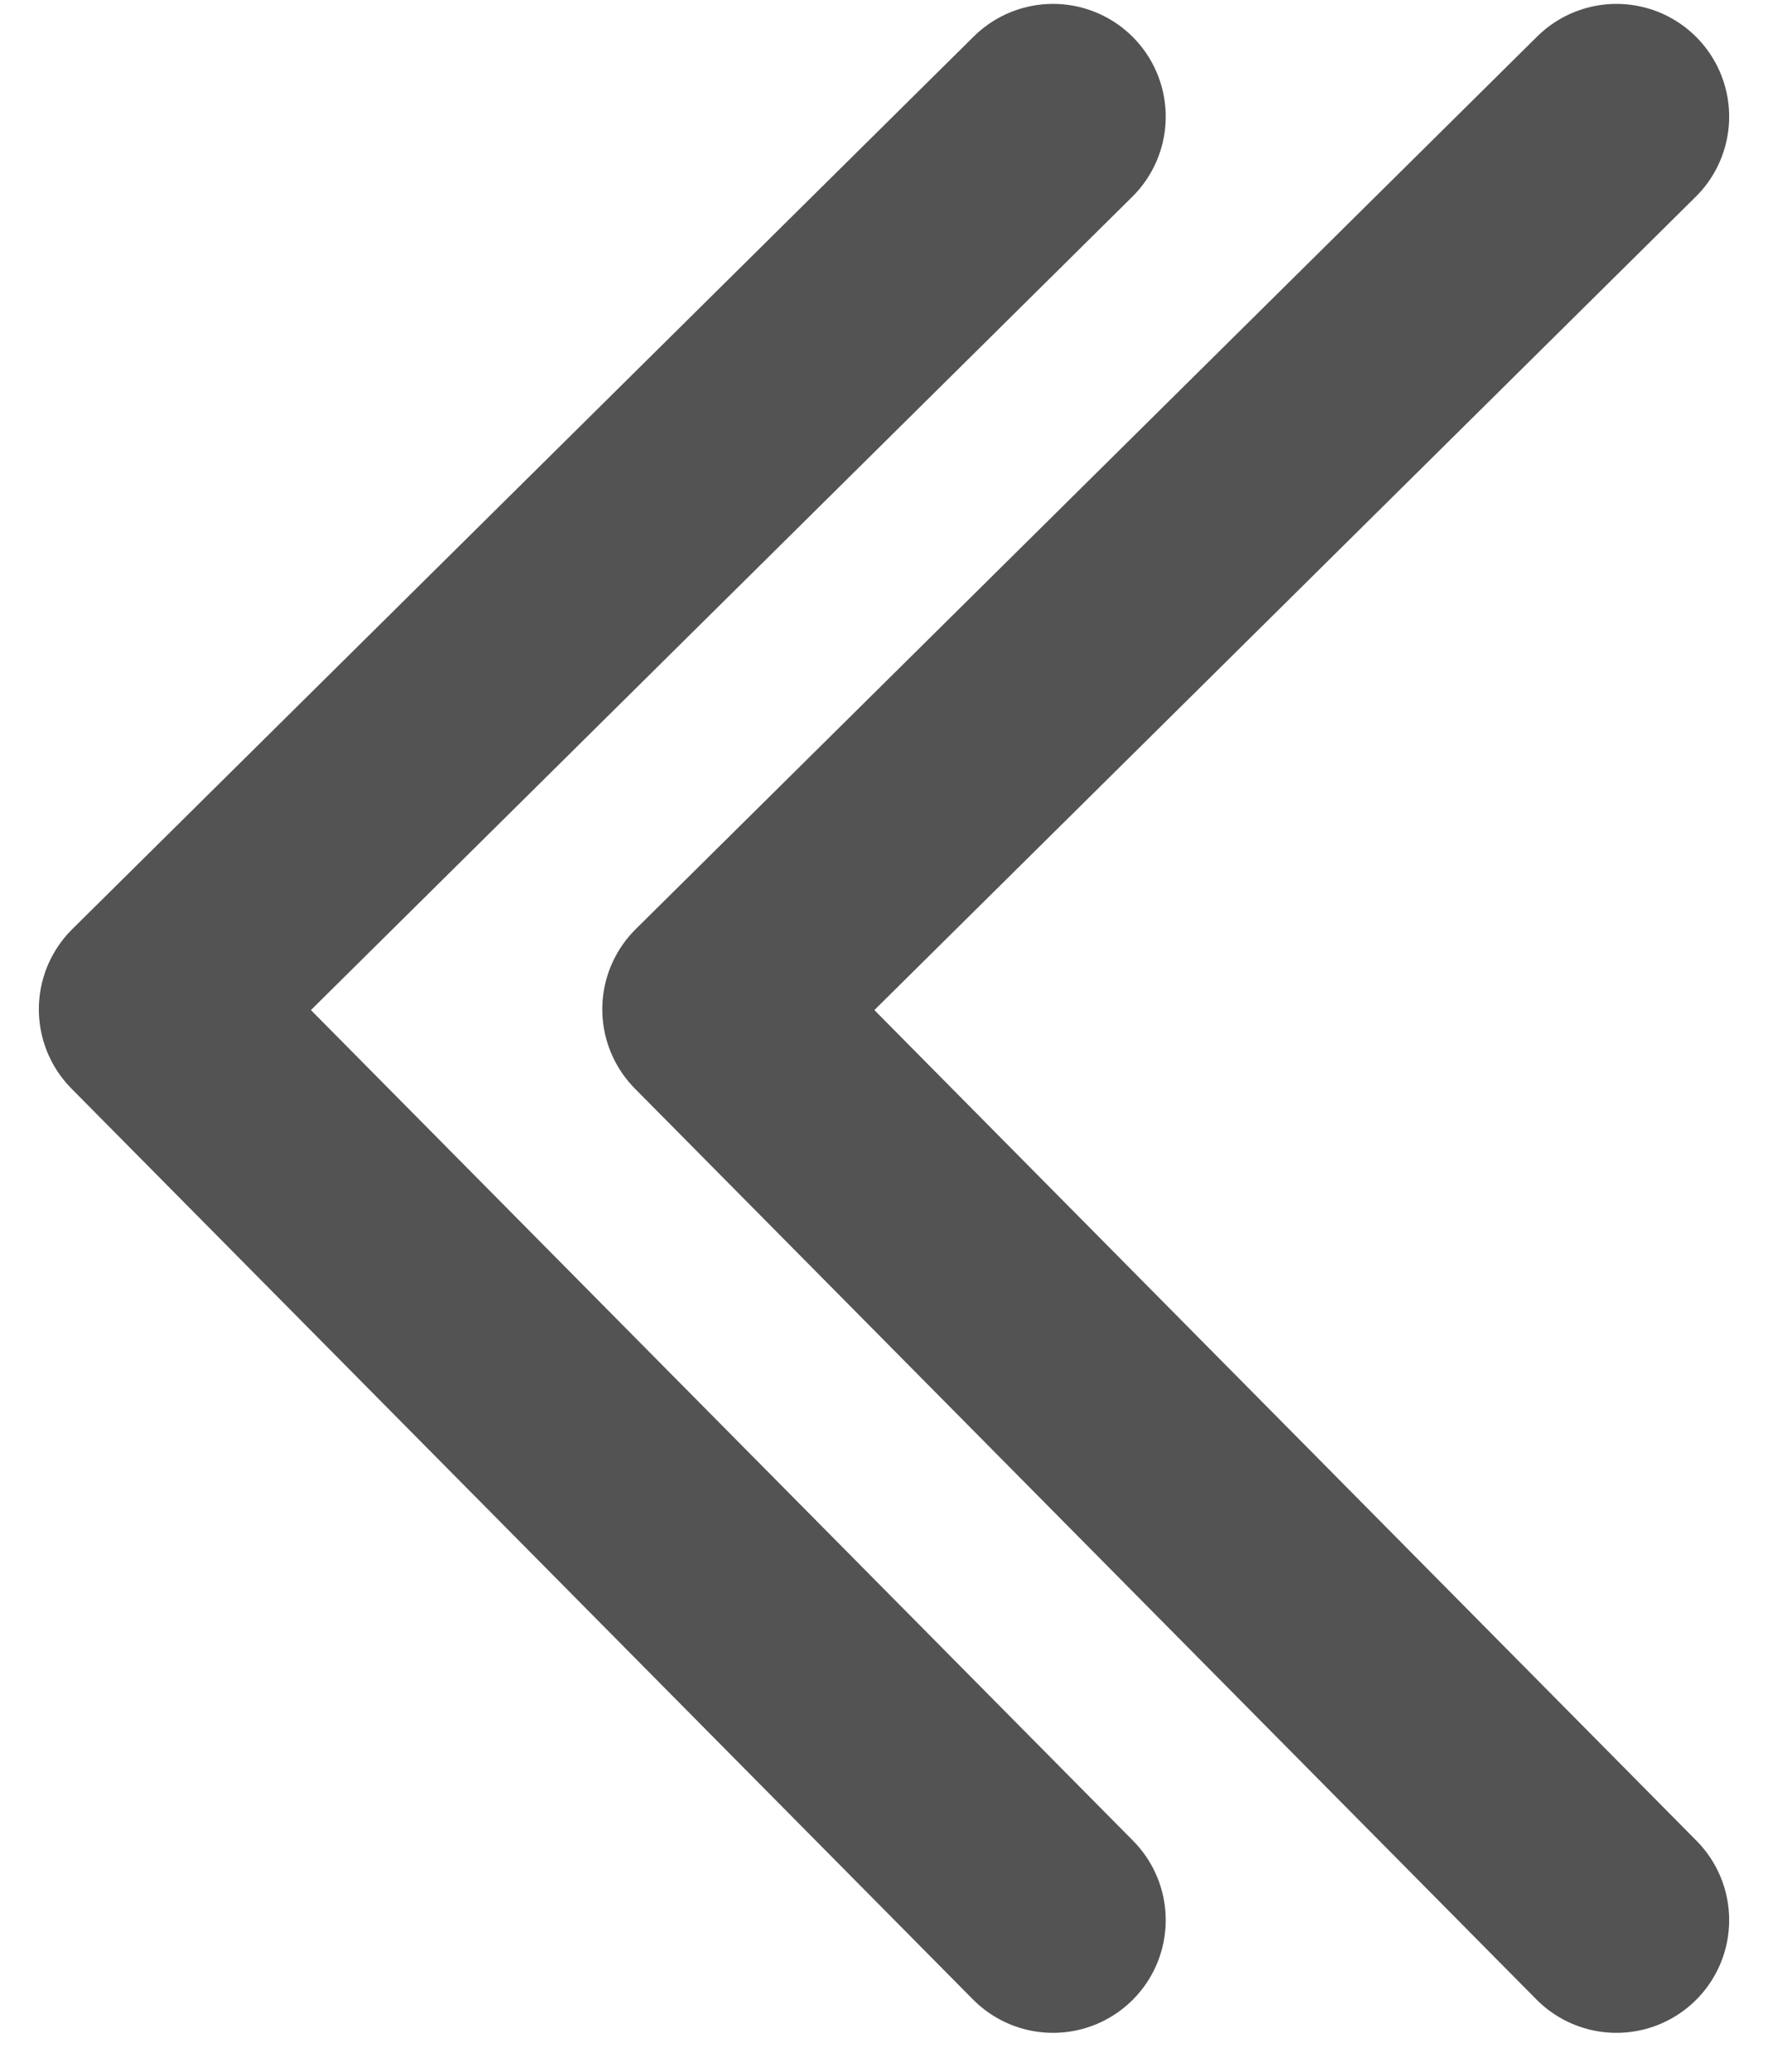 <svg width="35" height="41" viewBox="0 0 35 41" fill="none" xmlns="http://www.w3.org/2000/svg">
<path d="M20.846 38L3 19.974L20.846 2.308" stroke="#535353" stroke-width="4.462" stroke-linecap="round" stroke-linejoin="round"/>
<path d="M32 38L14.154 19.974L32 2.308" stroke="#535353" stroke-width="4.462" stroke-linecap="round" stroke-linejoin="round"/>
</svg>
